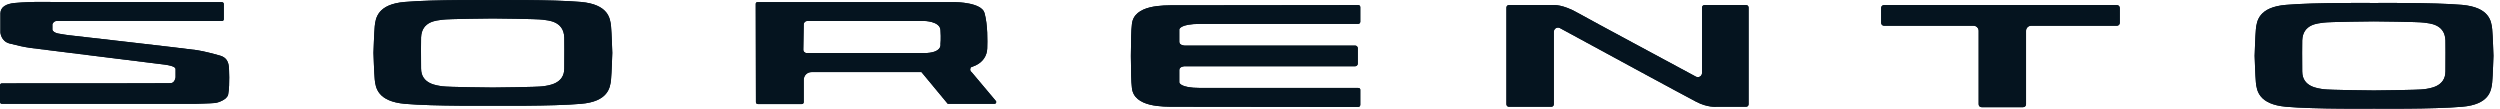 <svg width="345" height="15" viewBox="0 0 345 15" fill="none" xmlns="http://www.w3.org/2000/svg">
<path d="M4.811 0.269C4.811 0.269 3.198 0.298 2.017 0.413C0.835 0.528 0.086 0.96 0.058 1.825C0.058 2.689 0.058 4.475 0.058 4.475C0.058 4.475 0.115 5.685 1.325 6.002C2.564 6.319 3.227 6.463 4.177 6.607C5.128 6.751 21.232 8.71 22.702 8.912C24.171 9.113 24.229 9.401 24.229 9.574V10.669C24.229 10.669 24.142 11.447 23.566 11.476C23.047 11.505 2.766 11.505 0.259 11.505C0.115 11.505 0 11.62 0 11.764V14.069C0 14.213 0.115 14.328 0.259 14.328H26.879C26.879 14.328 29.212 14.27 29.645 14.213C30.077 14.184 31.344 13.752 31.488 13.031C31.633 12.311 31.633 11.274 31.633 10.669C31.633 10.064 31.604 9.085 31.517 8.825C31.431 8.566 31.287 7.932 30.365 7.673C29.443 7.414 28.262 7.097 27.196 6.924C26.13 6.751 9.421 4.85 9.421 4.85C9.421 4.85 8.383 4.706 7.98 4.619C7.577 4.533 7.231 4.302 7.231 4.072C7.231 3.87 7.231 3.351 7.231 3.351C7.231 3.351 7.375 2.891 7.836 2.891C8.268 2.862 28.204 2.891 30.653 2.891C30.797 2.891 30.884 2.775 30.884 2.631V0.557C30.884 0.413 30.768 0.298 30.624 0.298L4.811 0.269Z" fill="#05141F"/>
<path d="M4.811 0.269C4.811 0.269 3.198 0.298 2.017 0.413C0.835 0.528 0.086 0.96 0.058 1.825C0.058 2.689 0.058 4.475 0.058 4.475C0.058 4.475 0.115 5.685 1.325 6.002C2.564 6.319 3.227 6.463 4.177 6.607C5.128 6.751 21.232 8.71 22.702 8.912C24.171 9.113 24.229 9.401 24.229 9.574V10.669C24.229 10.669 24.142 11.447 23.566 11.476C23.047 11.505 2.766 11.505 0.259 11.505C0.115 11.505 0 11.62 0 11.764V14.069C0 14.213 0.115 14.328 0.259 14.328H26.879C26.879 14.328 29.212 14.27 29.645 14.213C30.077 14.184 31.344 13.752 31.488 13.031C31.633 12.311 31.633 11.274 31.633 10.669C31.633 10.064 31.604 9.085 31.517 8.825C31.431 8.566 31.287 7.932 30.365 7.673C29.443 7.414 28.262 7.097 27.196 6.924C26.13 6.751 9.421 4.85 9.421 4.85C9.421 4.85 8.383 4.706 7.98 4.619C7.577 4.533 7.231 4.302 7.231 4.072C7.231 3.87 7.231 3.351 7.231 3.351C7.231 3.351 7.375 2.891 7.836 2.891C8.268 2.862 28.204 2.891 30.653 2.891C30.797 2.891 30.884 2.775 30.884 2.631V0.557C30.884 0.413 30.768 0.298 30.624 0.298L4.811 0.269Z" fill="#05141F"/>
<path d="M127.481 7.327H111.348C111.06 7.327 110.829 7.097 110.858 6.809L110.915 3.38C110.915 3.092 111.146 2.891 111.405 2.891H127.538C127.538 2.891 129.699 2.919 129.786 4.129C129.872 5.339 129.786 6.088 129.786 6.088C129.786 6.088 130.074 7.327 127.481 7.327ZM137.42 13.925L134.078 9.949C134.078 9.949 133.819 9.805 133.905 9.488C133.992 9.171 133.848 9.401 134.741 8.969C135.634 8.537 136.21 7.673 136.239 6.693C136.268 5.685 136.325 3.467 135.864 1.796C135.461 0.327 131.917 0.298 131.917 0.298H104.52C104.376 0.298 104.289 0.413 104.289 0.528L104.318 14.097C104.318 14.241 104.433 14.357 104.577 14.357H110.656C110.8 14.357 110.915 14.241 110.915 14.097V11.015C110.915 10.438 111.376 9.949 111.981 9.949H127.164L130.794 14.328H137.247C137.449 14.328 137.564 14.069 137.42 13.925Z" fill="#05141F"/>
<path d="M127.481 7.327H111.348C111.06 7.327 110.829 7.097 110.858 6.809L110.915 3.38C110.915 3.092 111.146 2.891 111.405 2.891H127.538C127.538 2.891 129.699 2.919 129.786 4.129C129.872 5.339 129.786 6.088 129.786 6.088C129.786 6.088 130.074 7.327 127.481 7.327ZM137.42 13.925L134.078 9.949C134.078 9.949 133.819 9.805 133.905 9.488C133.992 9.171 133.848 9.401 134.741 8.969C135.634 8.537 136.21 7.673 136.239 6.693C136.268 5.685 136.325 3.467 135.864 1.796C135.461 0.327 131.917 0.298 131.917 0.298H104.52C104.376 0.298 104.289 0.413 104.289 0.528L104.318 14.097C104.318 14.241 104.433 14.357 104.577 14.357H110.656C110.8 14.357 110.915 14.241 110.915 14.097V11.015C110.915 10.438 111.376 9.949 111.981 9.949H127.164L130.794 14.328H137.247C137.449 14.328 137.564 14.069 137.42 13.925Z" fill="#05141F"/>
<path d="M77.871 9.459C77.871 11.591 75.682 11.793 74.933 11.908C74.213 12.023 67.99 12.081 67.99 12.081C67.99 12.081 61.767 12.023 61.047 11.908C60.327 11.793 58.108 11.62 58.108 9.459C58.108 7.327 58.079 5.973 58.108 5.166C58.195 2.891 60.298 2.833 61.047 2.718C61.767 2.602 67.99 2.545 67.99 2.545C67.99 2.545 74.213 2.602 74.933 2.718C75.653 2.833 77.785 2.891 77.871 5.166C77.9 5.973 77.871 7.327 77.871 9.459ZM84.325 3.64C84.209 2.487 83.921 0.615 80.176 0.269C76.229 -0.077 68.019 0.01 68.019 0.01C68.019 0.01 59.808 -0.077 55.861 0.269C52.116 0.586 51.828 2.487 51.712 3.64C51.626 4.533 51.54 7.298 51.54 7.298C51.54 7.298 51.626 10.093 51.712 10.957C51.828 12.11 52.116 13.982 55.861 14.328C59.808 14.674 68.019 14.587 68.019 14.587C68.019 14.587 76.229 14.674 80.176 14.328C83.921 14.011 84.209 12.11 84.325 10.957C84.411 10.064 84.497 7.298 84.497 7.298C84.497 7.298 84.411 4.533 84.325 3.64Z" fill="#05141F"/>
<path d="M77.871 9.459C77.871 11.591 75.682 11.793 74.933 11.908C74.213 12.023 67.99 12.081 67.99 12.081C67.99 12.081 61.767 12.023 61.047 11.908C60.327 11.793 58.108 11.62 58.108 9.459C58.108 7.327 58.079 5.973 58.108 5.166C58.195 2.891 60.298 2.833 61.047 2.718C61.767 2.602 67.99 2.545 67.99 2.545C67.99 2.545 74.213 2.602 74.933 2.718C75.653 2.833 77.785 2.891 77.871 5.166C77.9 5.973 77.871 7.327 77.871 9.459ZM84.325 3.64C84.209 2.487 83.921 0.615 80.176 0.269C76.229 -0.077 68.019 0.01 68.019 0.01C68.019 0.01 59.808 -0.077 55.861 0.269C52.116 0.586 51.828 2.487 51.712 3.64C51.626 4.533 51.54 7.298 51.54 7.298C51.54 7.298 51.626 10.093 51.712 10.957C51.828 12.11 52.116 13.982 55.861 14.328C59.808 14.674 68.019 14.587 68.019 14.587C68.019 14.587 76.229 14.674 80.176 14.328C83.921 14.011 84.209 12.11 84.325 10.957C84.411 10.064 84.497 7.298 84.497 7.298C84.497 7.298 84.411 4.533 84.325 3.64Z" fill="#05141F"/>
<path d="M187.433 12.138H165.653C162.743 12.138 162.743 11.36 162.743 11.36V9.661C162.743 9.171 163.464 9.142 163.464 9.142H187.029C187.202 9.142 187.375 8.969 187.375 8.796V7.788C187.404 7.788 187.404 7.788 187.375 7.788V7.673C187.404 7.673 187.404 7.673 187.375 7.673V6.636C187.375 6.463 187.202 6.29 187.029 6.29H163.464C163.464 6.29 162.743 6.261 162.743 5.771V4.072C162.743 4.072 162.743 3.294 165.653 3.294H187.433C187.606 3.294 187.721 3.15 187.721 3.006V0.989C187.721 0.816 187.606 0.701 187.433 0.701C184.696 0.701 163.896 0.73 162.254 0.73C160.496 0.73 156.492 0.643 156.204 3.323C156.088 4.331 156.088 5.455 156.06 7.673C156.06 7.702 156.06 7.702 156.06 7.73C156.06 7.759 156.06 7.759 156.06 7.788C156.088 10.006 156.088 11.13 156.204 12.138C156.492 14.818 160.496 14.731 162.254 14.731C163.896 14.731 184.696 14.76 187.433 14.76C187.606 14.76 187.721 14.616 187.721 14.472V12.426C187.75 12.254 187.606 12.138 187.433 12.138Z" fill="#05141F"/>
<path d="M187.433 12.138H165.653C162.743 12.138 162.743 11.36 162.743 11.36V9.661C162.743 9.171 163.464 9.142 163.464 9.142H187.029C187.202 9.142 187.375 8.969 187.375 8.796V7.788C187.404 7.788 187.404 7.788 187.375 7.788V7.673C187.404 7.673 187.404 7.673 187.375 7.673V6.636C187.375 6.463 187.202 6.29 187.029 6.29H163.464C163.464 6.29 162.743 6.261 162.743 5.771V4.072C162.743 4.072 162.743 3.294 165.653 3.294H187.433C187.606 3.294 187.721 3.15 187.721 3.006V0.989C187.721 0.816 187.606 0.701 187.433 0.701C184.696 0.701 163.896 0.73 162.254 0.73C160.496 0.73 156.492 0.643 156.204 3.323C156.088 4.331 156.088 5.455 156.06 7.673C156.06 7.702 156.06 7.702 156.06 7.73C156.06 7.759 156.06 7.759 156.06 7.788C156.088 10.006 156.088 11.13 156.204 12.138C156.492 14.818 160.496 14.731 162.254 14.731C163.896 14.731 184.696 14.76 187.433 14.76C187.606 14.76 187.721 14.616 187.721 14.472V12.426C187.75 12.254 187.606 12.138 187.433 12.138Z" fill="#05141F"/>
<path d="M207.887 14.385V1.047C207.887 0.845 208.031 0.701 208.233 0.701H214.427C214.427 0.701 215.637 0.586 217.711 1.767C219.497 2.775 230.848 8.854 234.046 10.583C234.421 10.784 234.882 10.496 234.882 10.064V1.047C234.882 0.845 235.026 0.701 235.227 0.701H240.96C241.162 0.701 241.306 0.845 241.306 1.047V14.385C241.306 14.587 241.162 14.731 240.96 14.731H236.898C236.898 14.731 235.659 14.875 234.075 14.04C232.663 13.319 218.864 5.829 215.262 3.87C214.888 3.668 214.427 3.956 214.427 4.389V14.385C214.427 14.587 214.283 14.731 214.081 14.731H208.233C208.031 14.731 207.887 14.587 207.887 14.385Z" fill="#05141F"/>
<path d="M207.887 14.385V1.047C207.887 0.845 208.031 0.701 208.233 0.701H214.427C214.427 0.701 215.637 0.586 217.711 1.767C219.497 2.775 230.848 8.854 234.046 10.583C234.421 10.784 234.882 10.496 234.882 10.064V1.047C234.882 0.845 235.026 0.701 235.227 0.701H240.96C241.162 0.701 241.306 0.845 241.306 1.047V14.385C241.306 14.587 241.162 14.731 240.96 14.731H236.898C236.898 14.731 235.659 14.875 234.075 14.04C232.663 13.319 218.864 5.829 215.262 3.87C214.888 3.668 214.427 3.956 214.427 4.389V14.385C214.427 14.587 214.283 14.731 214.081 14.731H208.233C208.031 14.731 207.887 14.587 207.887 14.385Z" fill="#05141F"/>
<path d="M260.003 0.701H292.125C292.356 0.701 292.529 0.874 292.529 1.104V3.15C292.529 3.38 292.356 3.553 292.125 3.553H280.285C279.91 3.553 279.593 3.87 279.593 4.245V14.385C279.593 14.616 279.421 14.789 279.19 14.789H273.457C273.227 14.789 273.054 14.616 273.054 14.385V4.245C273.054 3.87 272.737 3.553 272.362 3.553H260.003C259.773 3.553 259.6 3.38 259.6 3.15V1.076C259.6 0.874 259.773 0.701 260.003 0.701Z" fill="#05141F"/>
<path d="M260.003 0.701H292.125C292.356 0.701 292.529 0.874 292.529 1.104V3.15C292.529 3.38 292.356 3.553 292.125 3.553H280.285C279.91 3.553 279.593 3.87 279.593 4.245V14.385C279.593 14.616 279.421 14.789 279.19 14.789H273.457C273.227 14.789 273.054 14.616 273.054 14.385V4.245C273.054 3.87 272.737 3.553 272.362 3.553H260.003C259.773 3.553 259.6 3.38 259.6 3.15V1.076C259.6 0.874 259.773 0.701 260.003 0.701Z" fill="#05141F"/>
<path d="M337.471 9.862C337.471 11.994 335.282 12.196 334.533 12.311C333.812 12.426 327.59 12.484 327.59 12.484C327.59 12.484 321.367 12.426 320.647 12.311C319.926 12.196 317.708 12.023 317.708 9.862C317.708 7.73 317.679 6.376 317.708 5.57C317.794 3.294 319.898 3.236 320.647 3.121C321.367 3.006 327.59 2.948 327.59 2.948C327.59 2.948 333.812 3.006 334.533 3.121C335.253 3.236 337.385 3.294 337.471 5.57C337.5 6.376 337.471 7.73 337.471 9.862ZM343.924 4.043C343.809 2.891 343.521 1.018 339.776 0.672C335.829 0.327 327.618 0.413 327.618 0.413C327.618 0.413 319.408 0.327 315.461 0.672C311.716 0.989 311.428 2.891 311.312 4.043C311.226 4.936 311.14 7.702 311.14 7.702C311.14 7.702 311.226 10.496 311.312 11.36C311.428 12.513 311.716 14.385 315.461 14.731C319.408 15.077 327.618 14.99 327.618 14.99C327.618 14.99 335.829 15.077 339.776 14.731C343.521 14.414 343.809 12.513 343.924 11.36C344.011 10.467 344.097 7.702 344.097 7.702C344.097 7.702 344.011 4.936 343.924 4.043Z" fill="#05141F"/>
<path d="M337.471 9.862C337.471 11.994 335.282 12.196 334.533 12.311C333.812 12.426 327.59 12.484 327.59 12.484C327.59 12.484 321.367 12.426 320.647 12.311C319.926 12.196 317.708 12.023 317.708 9.862C317.708 7.73 317.679 6.376 317.708 5.57C317.794 3.294 319.898 3.236 320.647 3.121C321.367 3.006 327.59 2.948 327.59 2.948C327.59 2.948 333.812 3.006 334.533 3.121C335.253 3.236 337.385 3.294 337.471 5.57C337.5 6.376 337.471 7.73 337.471 9.862ZM343.924 4.043C343.809 2.891 343.521 1.018 339.776 0.672C335.829 0.327 327.618 0.413 327.618 0.413C327.618 0.413 319.408 0.327 315.461 0.672C311.716 0.989 311.428 2.891 311.312 4.043C311.226 4.936 311.14 7.702 311.14 7.702C311.14 7.702 311.226 10.496 311.312 11.36C311.428 12.513 311.716 14.385 315.461 14.731C319.408 15.077 327.618 14.99 327.618 14.99C327.618 14.99 335.829 15.077 339.776 14.731C343.521 14.414 343.809 12.513 343.924 11.36C344.011 10.467 344.097 7.702 344.097 7.702C344.097 7.702 344.011 4.936 343.924 4.043Z" fill="#05141F"/>
</svg>
